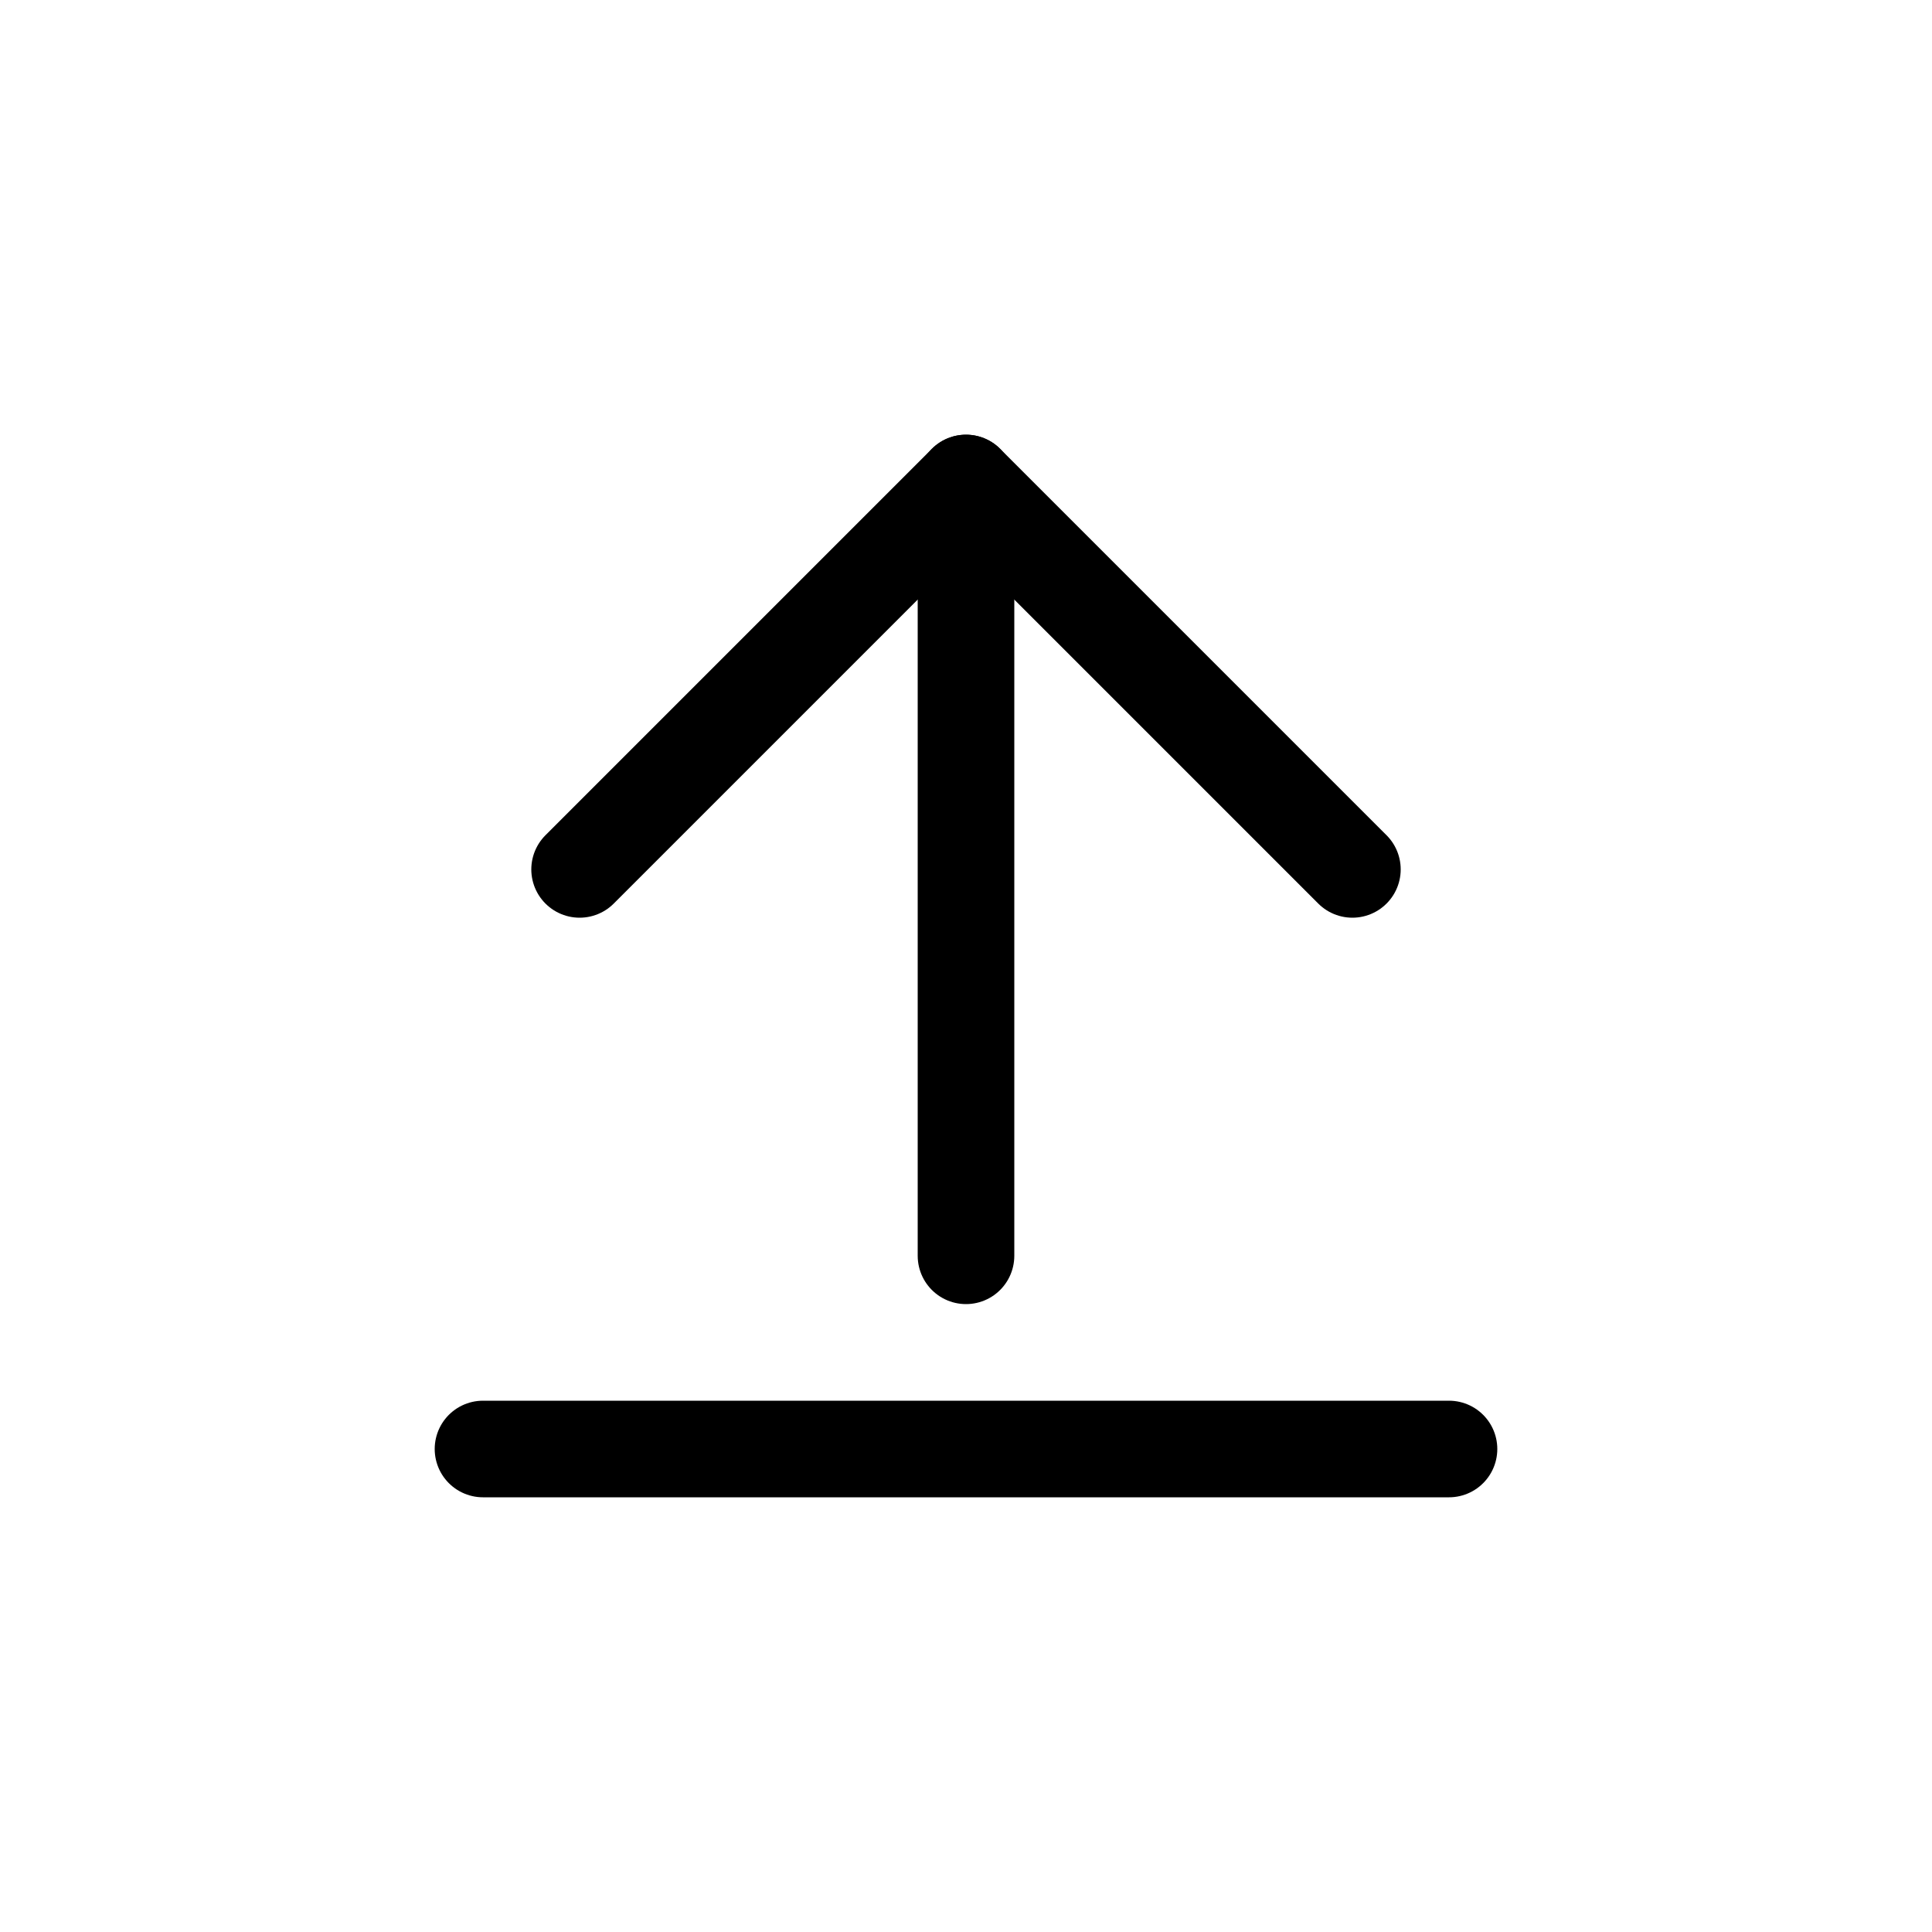 <svg xmlns="http://www.w3.org/2000/svg" viewBox="0 0 40 40">
  <title>nav-upload</title>
  <g>
    <line x1="10" y1="30" x2="30" y2="30" fill="none" stroke="#000" stroke-linecap="round" stroke-linejoin="round" stroke-width="2"/>
    <polyline points="12 18 20 10 28 18" fill="none" stroke="#000" stroke-linecap="round" stroke-linejoin="round" stroke-width="2" fill-rule="evenodd"/>
    <line x1="20" y1="10" x2="20" y2="26" fill="none" stroke="#000" stroke-linecap="round" stroke-linejoin="round" stroke-width="2"/>
  </g>
</svg>
